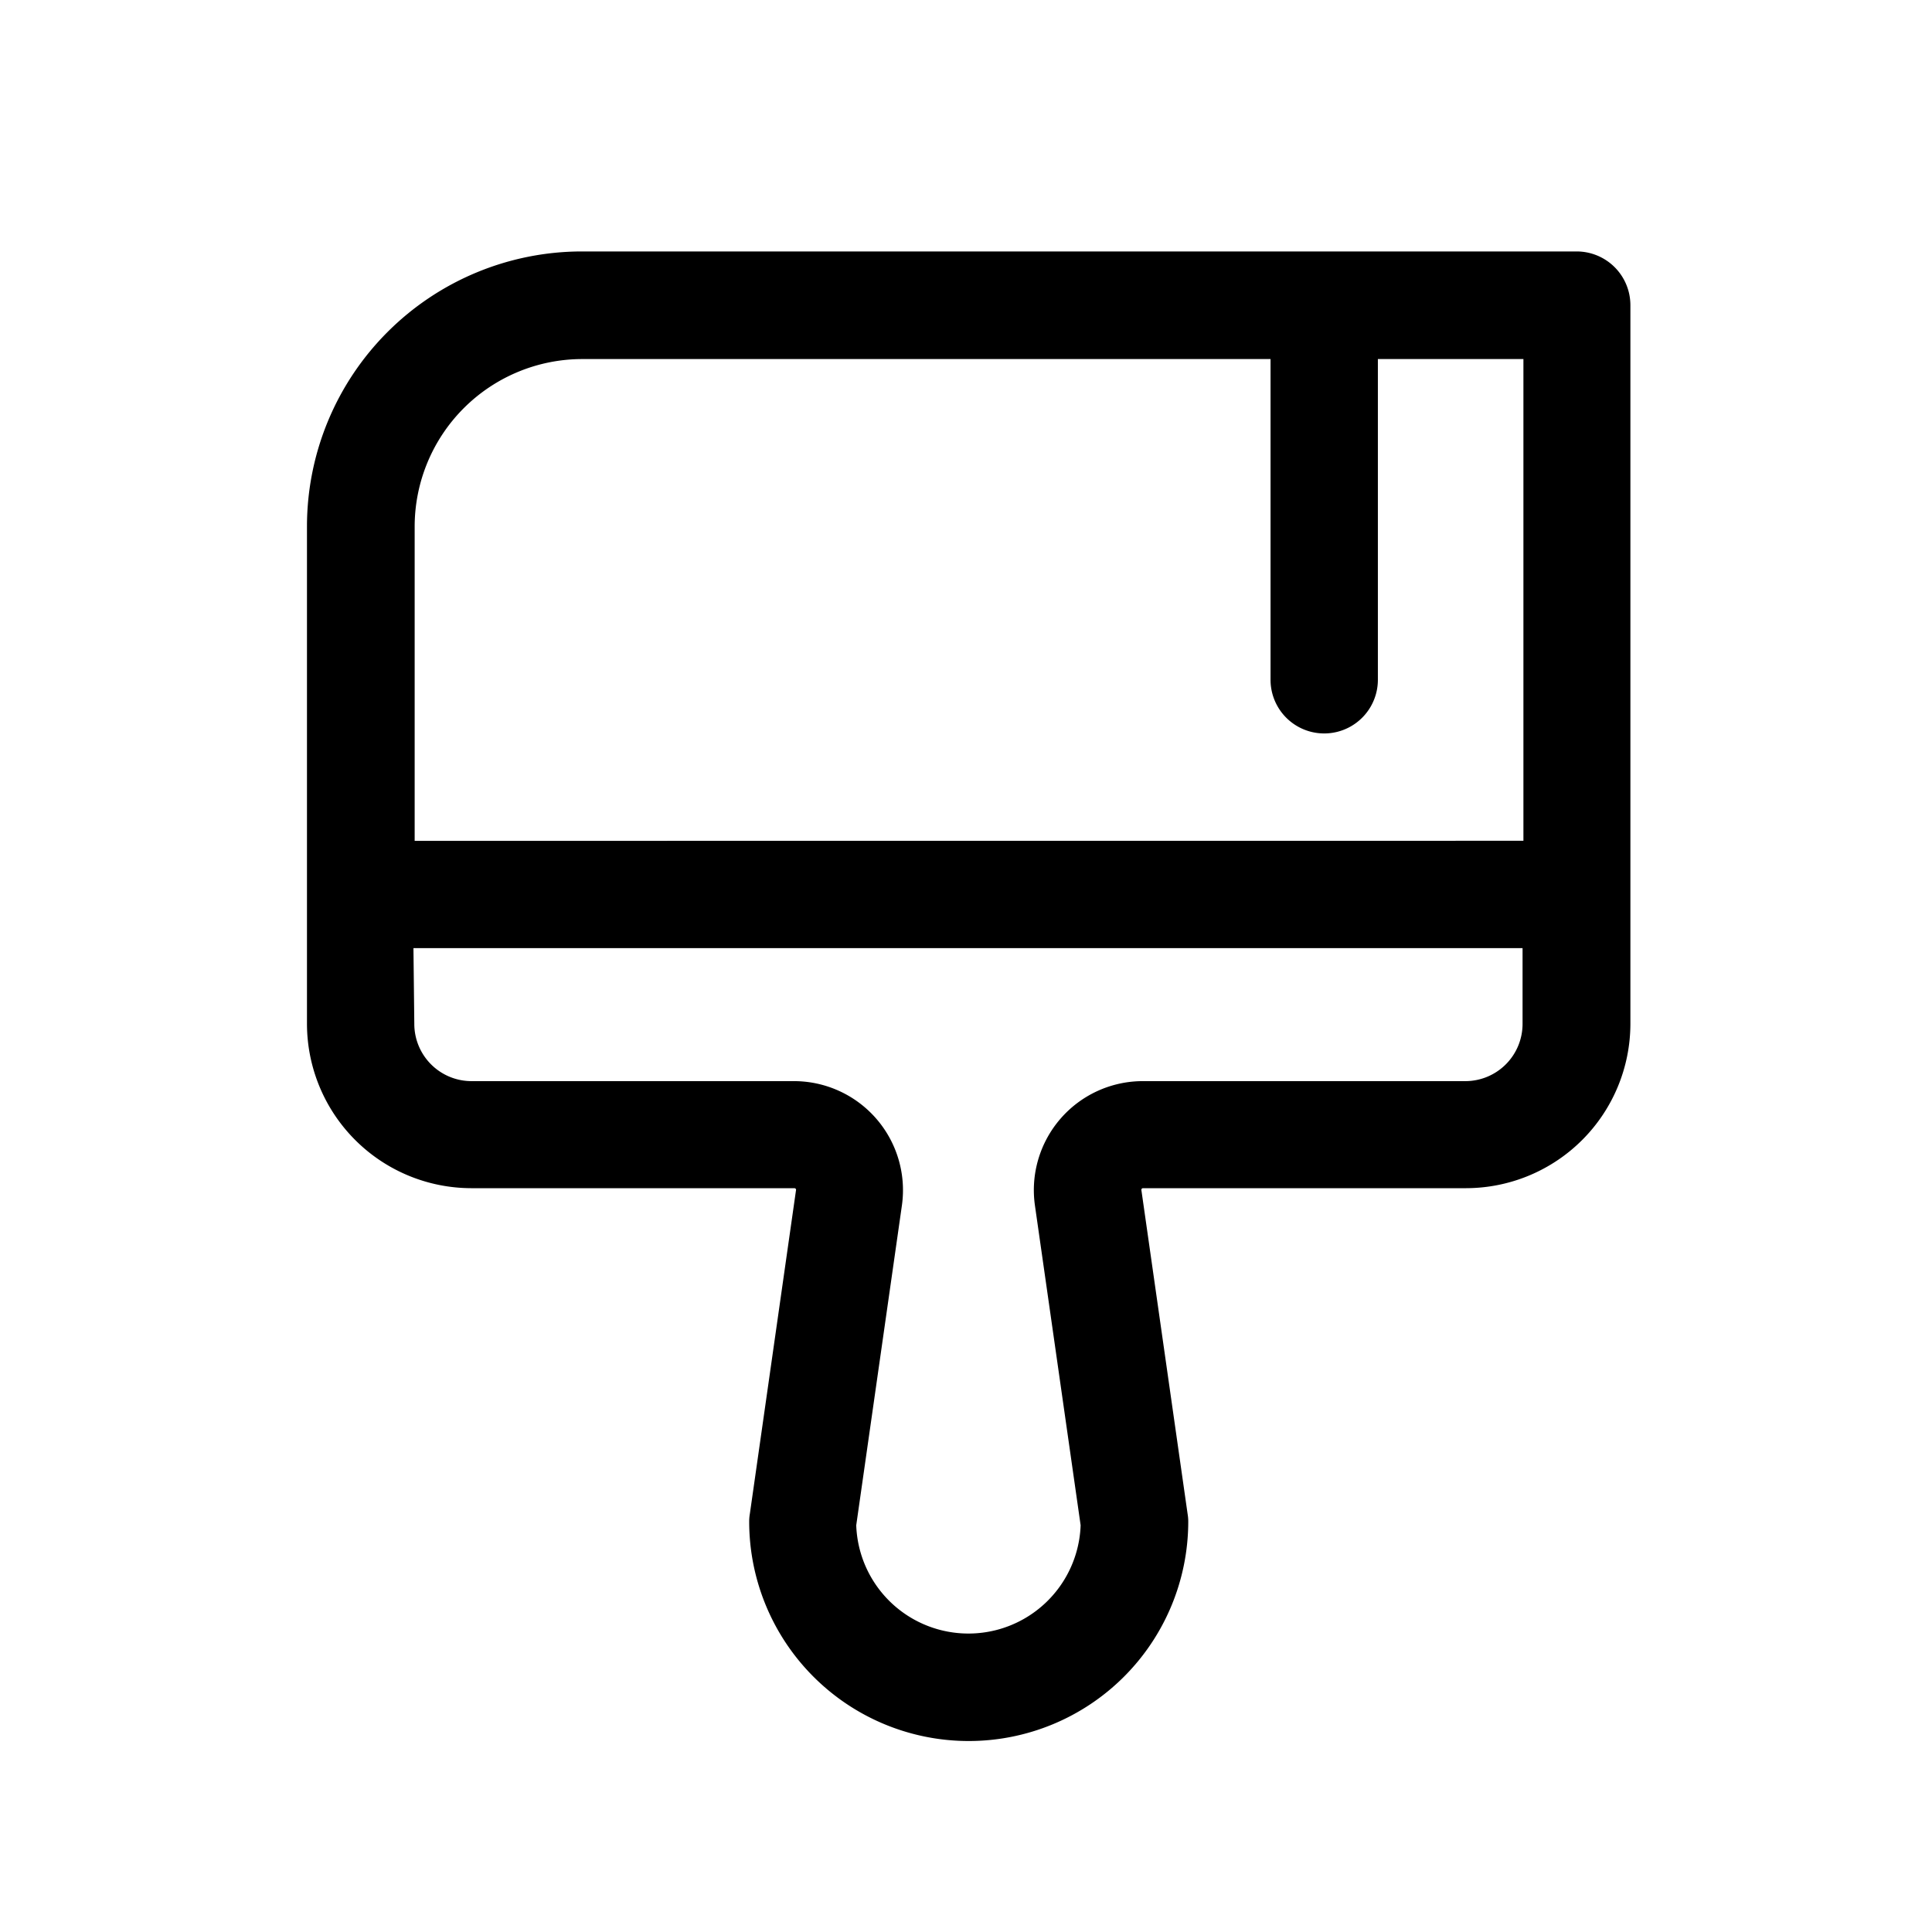 <svg xmlns="http://www.w3.org/2000/svg" xmlns:xlink="http://www.w3.org/1999/xlink" width="27" height="27" viewBox="0 0 27 27">
  <defs>
    <clipPath id="clip-brocha">
      <rect width="27" height="27"/>
    </clipPath>
  </defs>
  <g id="brocha" clip-path="url(#clip-brocha)">
    <path id="Unión_55" data-name="Unión 55" d="M9145.18,12295.745a.615.615,0,0,1,.009-.105l.646-4.53a.018.018,0,0,0-.007-.016.023.023,0,0,0-.015-.007h-4.52a2.3,2.3,0,0,1-2.293-2.3v-6.951a3.844,3.844,0,0,1,3.84-3.84h13.905a.751.751,0,0,1,.75.75v10.041a2.3,2.3,0,0,1-2.294,2.3h-4.521a.033.033,0,0,0-.013.007.023.023,0,0,0-.006.019l.646,4.527a.615.615,0,0,1,.009.105,3.068,3.068,0,1,1-6.136,0Zm-4.68-6.954a.8.8,0,0,0,.793.8h4.522a1.524,1.524,0,0,1,1.5,1.732l-.639,4.475a1.569,1.569,0,0,0,3.136,0l-.639-4.472a1.523,1.523,0,0,1,1.5-1.735h4.521a.8.8,0,0,0,.794-.8v-1.059h-15.5Zm15.5-2.559v-6.732h-2.034v4.482a.75.75,0,0,1-1.5,0v-4.482h-9.621a2.343,2.343,0,0,0-2.34,2.34v4.393Z" transform="translate(-9134.71 -12274.482)"/>
  </g>
</svg>
